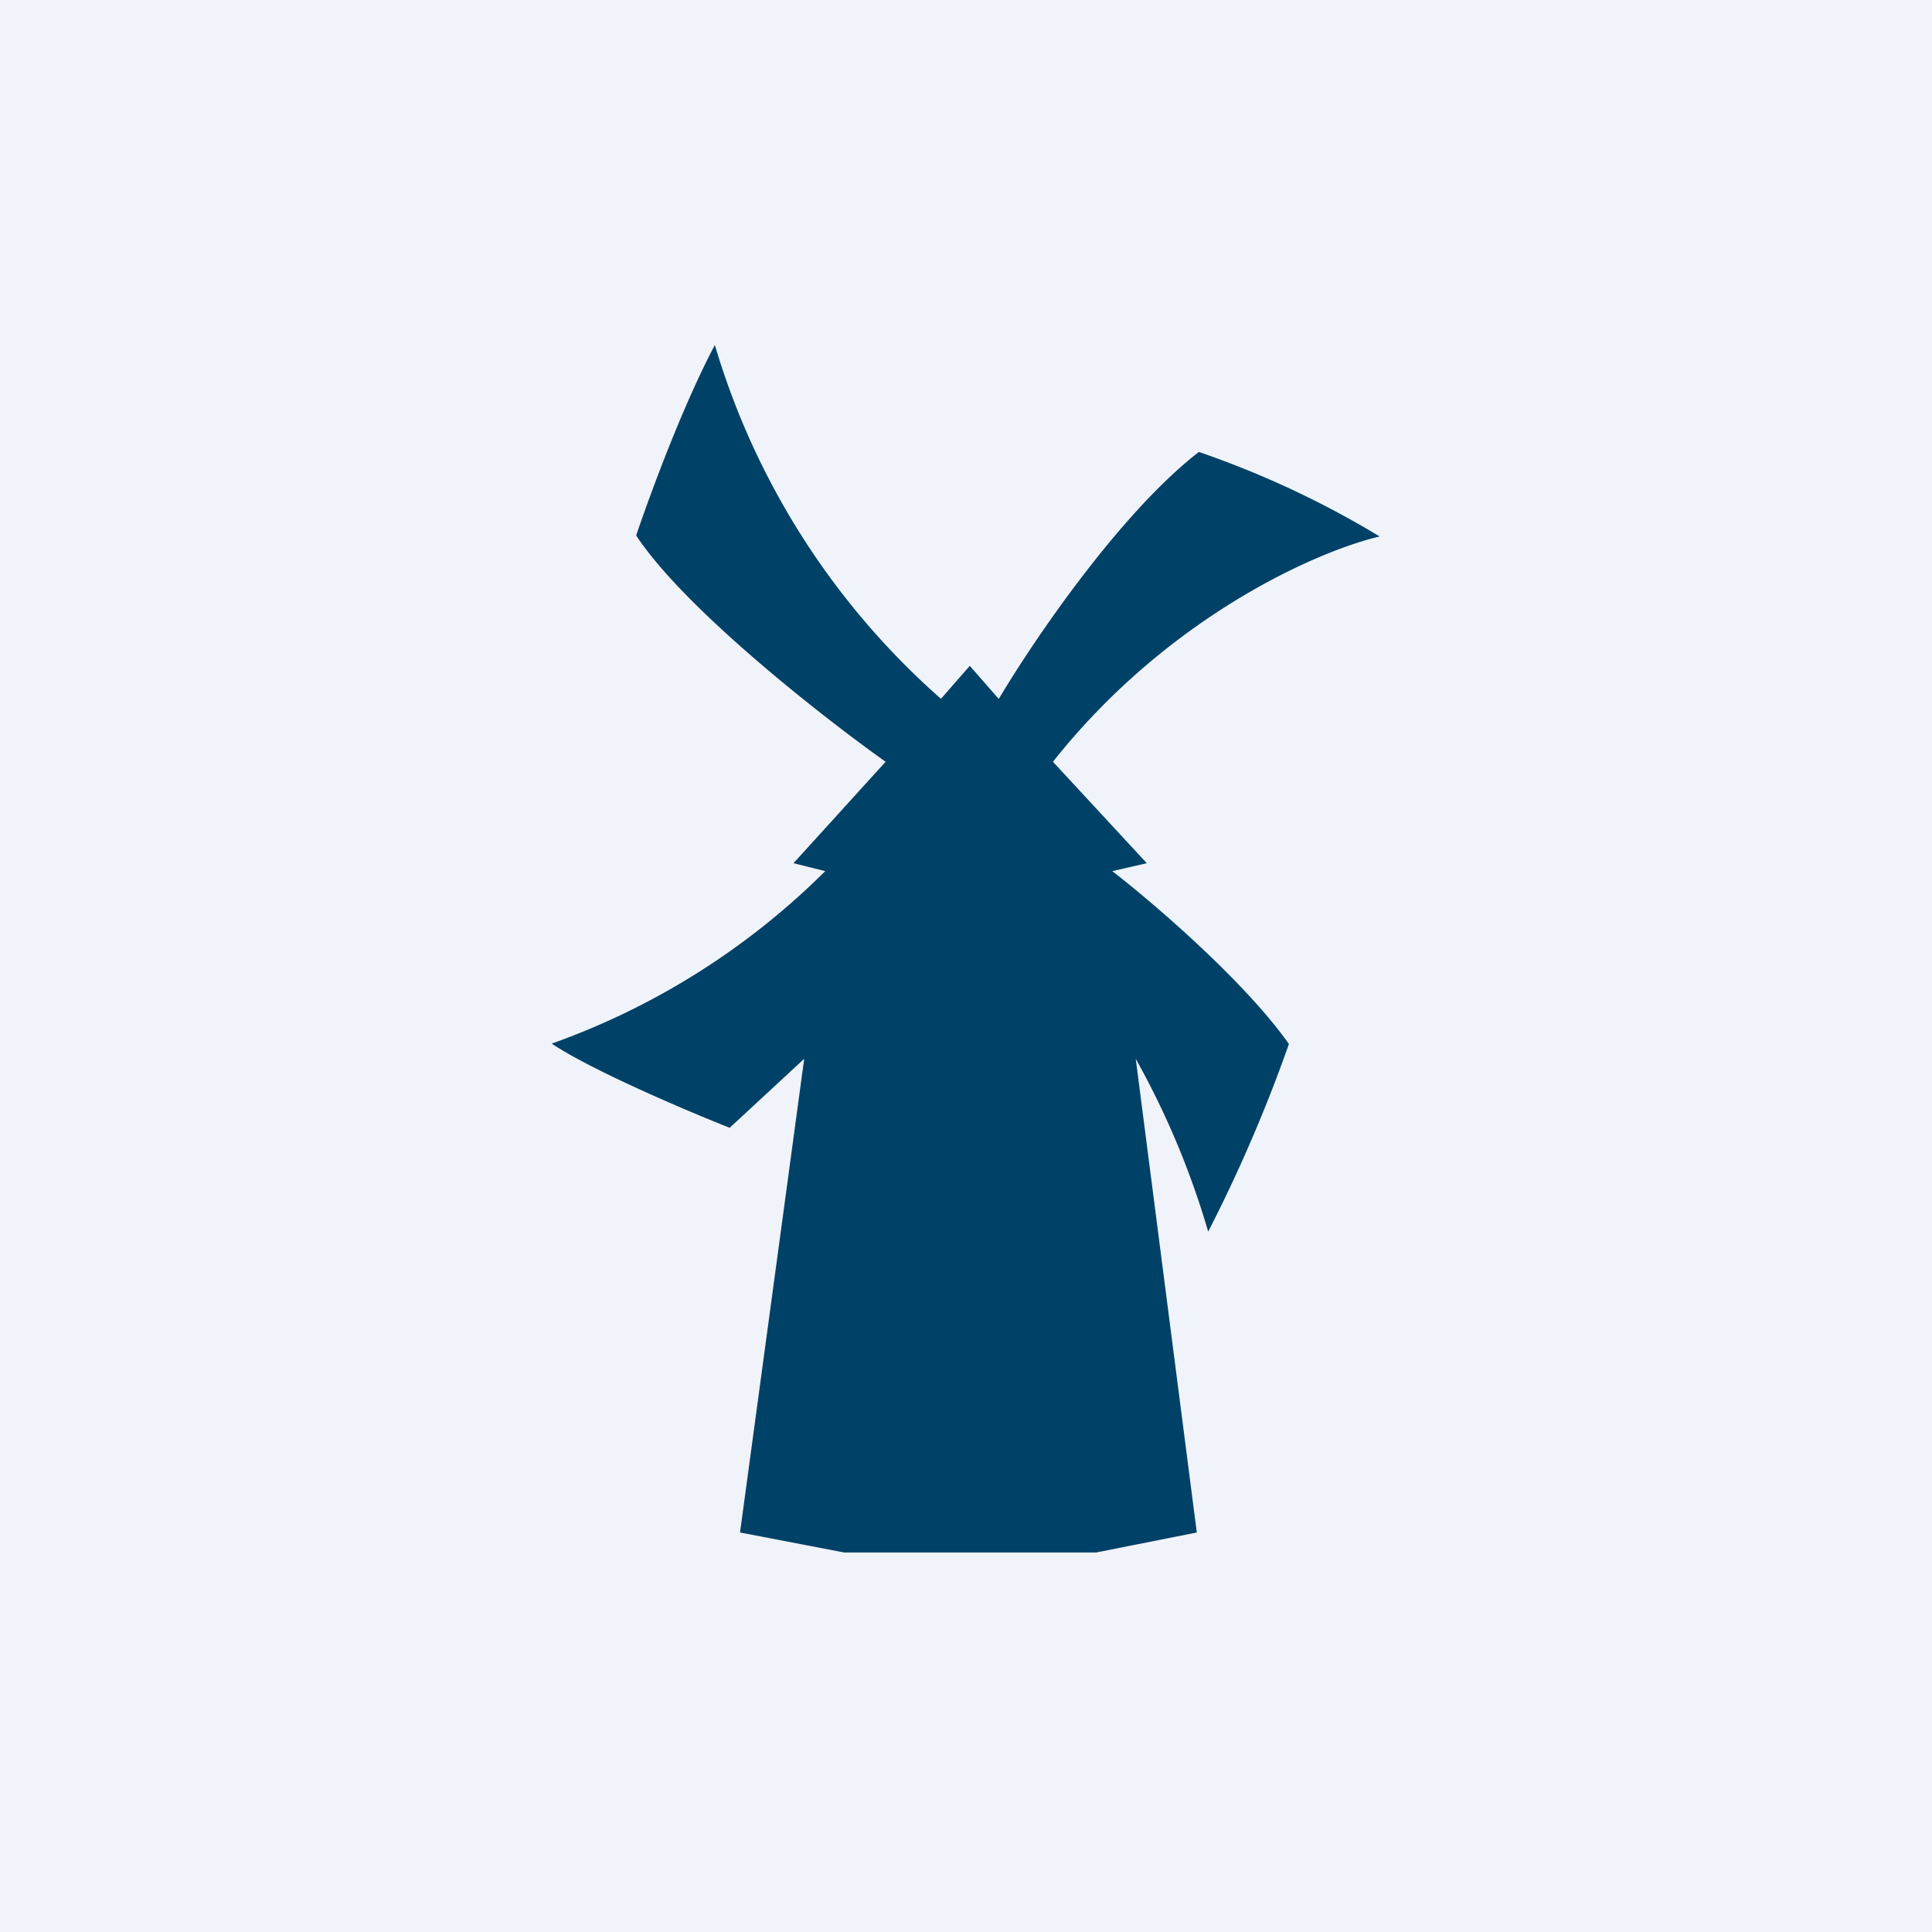 <!-- by TradingView --><svg xmlns="http://www.w3.org/2000/svg" width="56" height="56"><path fill="#F0F3FA" d="M0 0h56v56H0z"/><path d="M27.28 20.26A21.98 21.98 0 0120.72 10c-1.19 2.26-2.28 5.52-2.28 5.52 1.39 2.12 5.4 5.26 7.23 6.56L23 25.02l.92.23a21.4 21.4 0 01-7.93 5c1.21.8 3.95 1.96 5.16 2.44l2.16-2-1.86 13.73 3.02.58h7.3l2.92-.58-1.77-13.73a24.03 24.03 0 012.1 5.01 43.68 43.68 0 002.34-5.44c-1.31-1.85-3.96-4.11-5.12-5.01l1-.23-2.72-2.94c3.36-4.24 7.71-6.12 9.47-6.53a27.14 27.14 0 00-5.24-2.45c-2.3 1.78-4.83 5.52-5.8 7.16l-.84-.96-.84.96z" fill="#004167"/></svg>